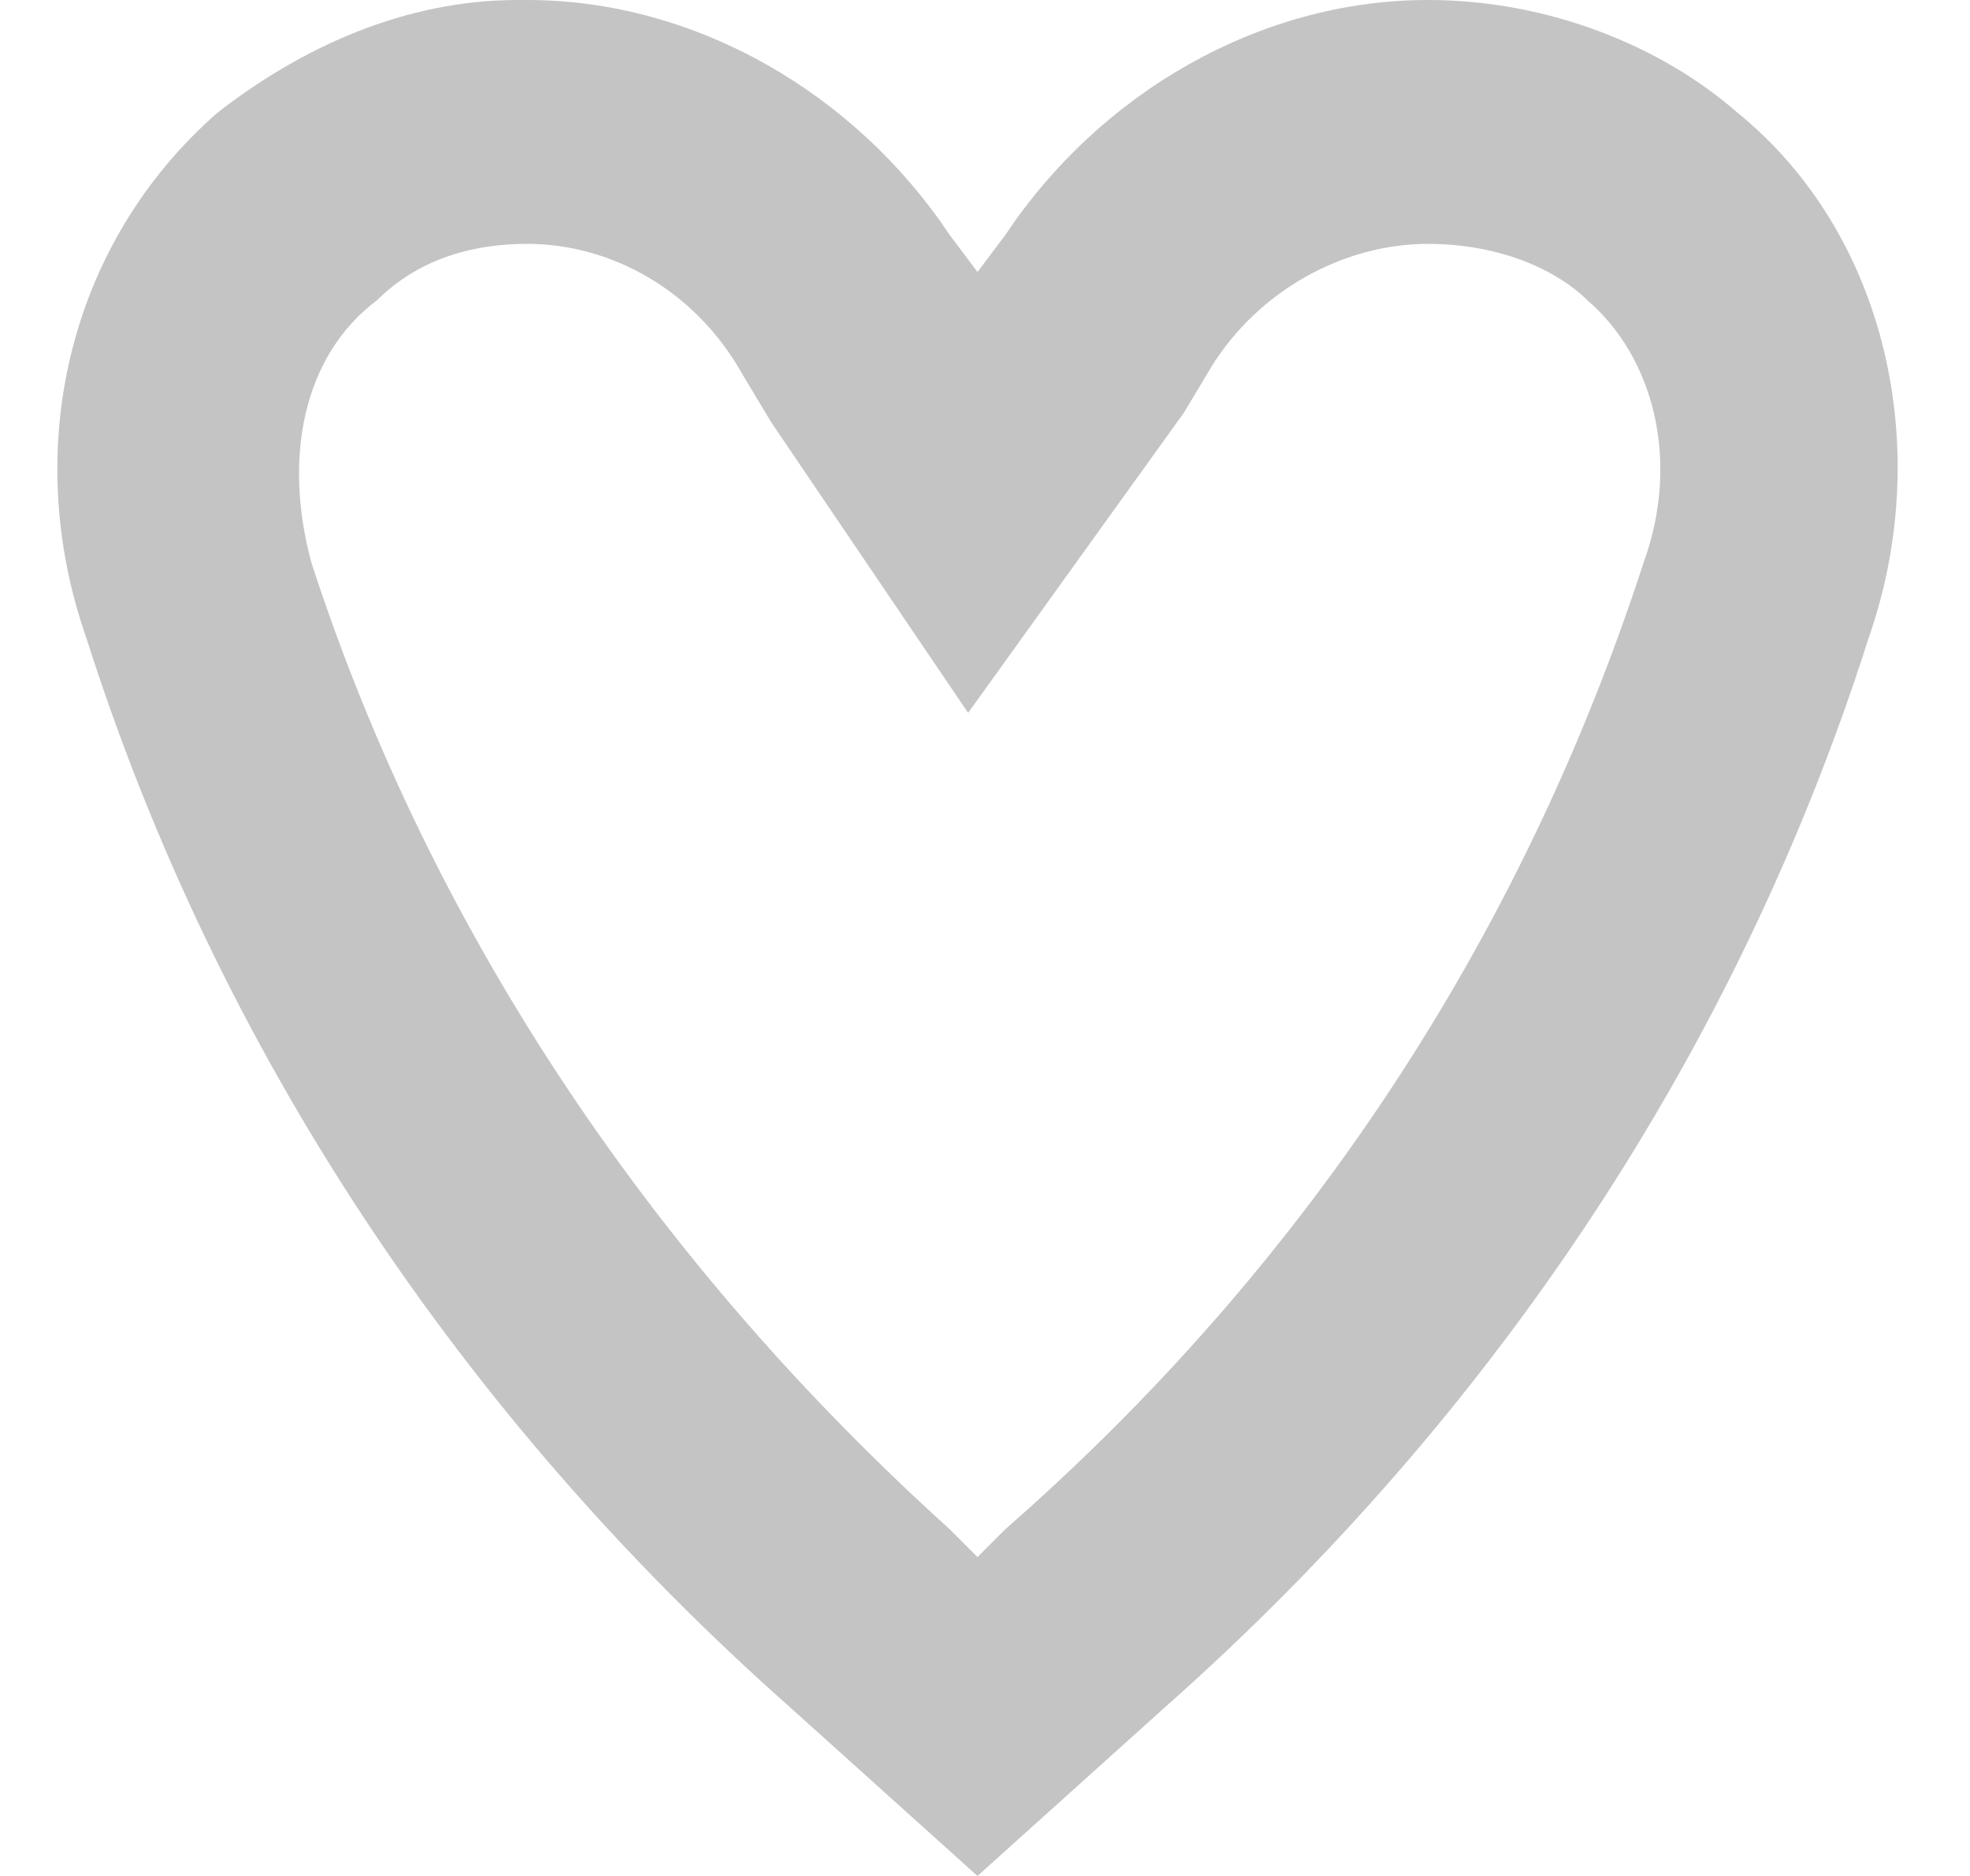 <svg width="21" height="20" viewBox="0 0 21 20" fill="none" xmlns="http://www.w3.org/2000/svg">
<path d="M15.22 2.6C16.02 2.6 16.62 2.9 16.92 3.2C17.62 3.8 17.92 4.9 17.52 6C16.22 10 13.92 13.5 10.72 16.3L10.42 16.6L10.12 16.3C7.02 13.5 4.62 10 3.32 6C3.02 4.9 3.22 3.8 4.02 3.2C4.32 2.9 4.82 2.6 5.62 2.6C6.52 2.6 7.42 3.1 7.92 4L8.22 4.5L10.32 7.6L12.62 4.4L12.92 3.9C13.42 3.1 14.32 2.6 15.22 2.6ZM15.22 0C13.42 0 11.72 1 10.72 2.5L10.42 2.9L10.12 2.5C9.12 1 7.42 0 5.62 0C5.62 0 5.62 0 5.52 0C4.32 0 3.22 0.5 2.32 1.2C0.72 2.6 0.22 4.8 0.92 6.8C2.32 11.2 4.92 15.1 8.42 18.2L10.42 20L12.42 18.2C15.92 15.1 18.52 11.2 19.92 6.8C20.62 4.8 20.12 2.5 18.52 1.2C17.72 0.5 16.52 0 15.22 0Z" fill="#C4C4C4"/>
</svg>
